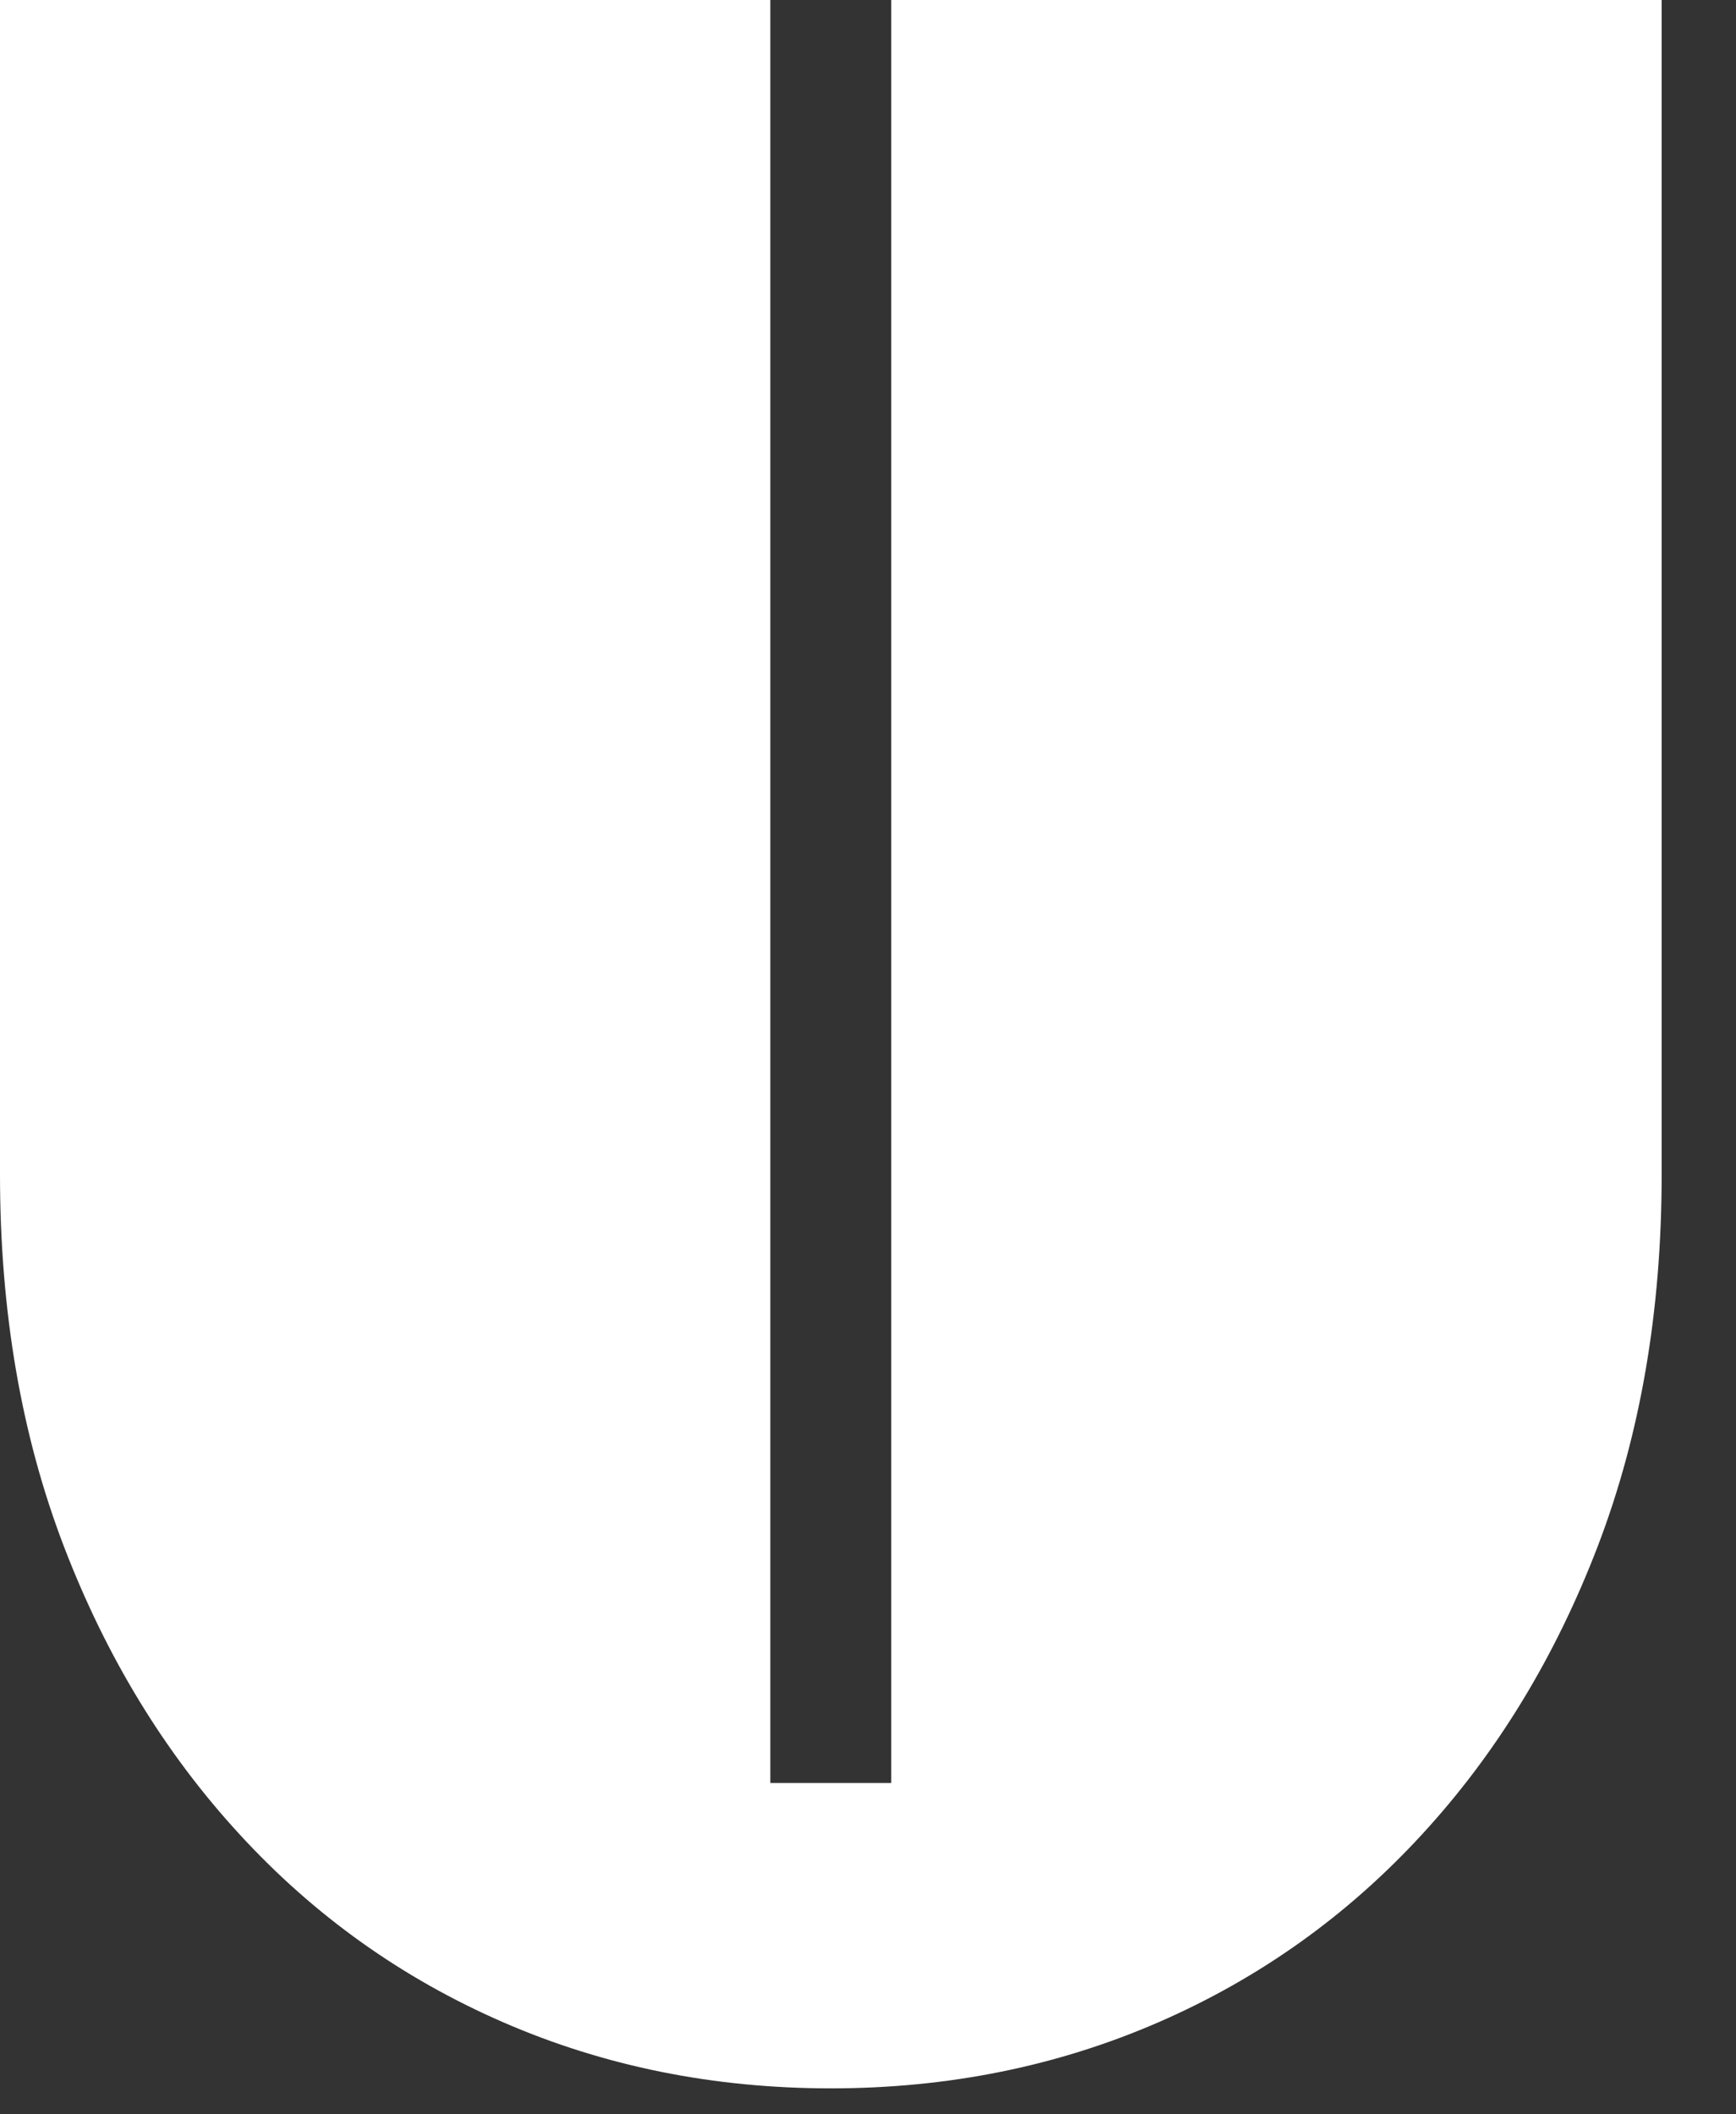 <?xml version="1.0" encoding="UTF-8"?>
<svg width="23px" height="28px" viewBox="0 0 23 28" version="1.1" xmlns="http://www.w3.org/2000/svg" xmlns:xlink="http://www.w3.org/1999/xlink">
    <rect x="0" y="0" width="23" height="28" fill="#333333" stroke="none"/>
    <!-- Generator: Sketch 48.2 (47327) - http://www.bohemiancoding.com/sketch -->
    <title>Path</title>
    <desc>Created with Sketch.</desc>
    <defs></defs>
    <g id="liste_articles" stroke="none" stroke-width="1" fill="none" fill-rule="evenodd">
        <path d="M22.015,15.556 C22.015,17.362 21.733,19 21.171,20.47 C20.608,21.941 19.832,23.216 18.841,24.292 C17.85,25.37 16.685,26.2 15.346,26.782 C14.006,27.364 12.56,27.656 11.008,27.656 C9.454,27.656 8.008,27.364 6.669,26.782 C5.329,26.2 4.164,25.37 3.174,24.292 C2.183,23.216 1.406,21.941 0.843,20.47 C0.281,19 0,17.362 0,15.556 L0,0 L10.206,0 L10.206,23.612 L11.808,23.612 L11.808,0 L22.015,0 L22.015,15.556 Z" id="Path" fill="#FFFFFF"></path>
    </g>
</svg>